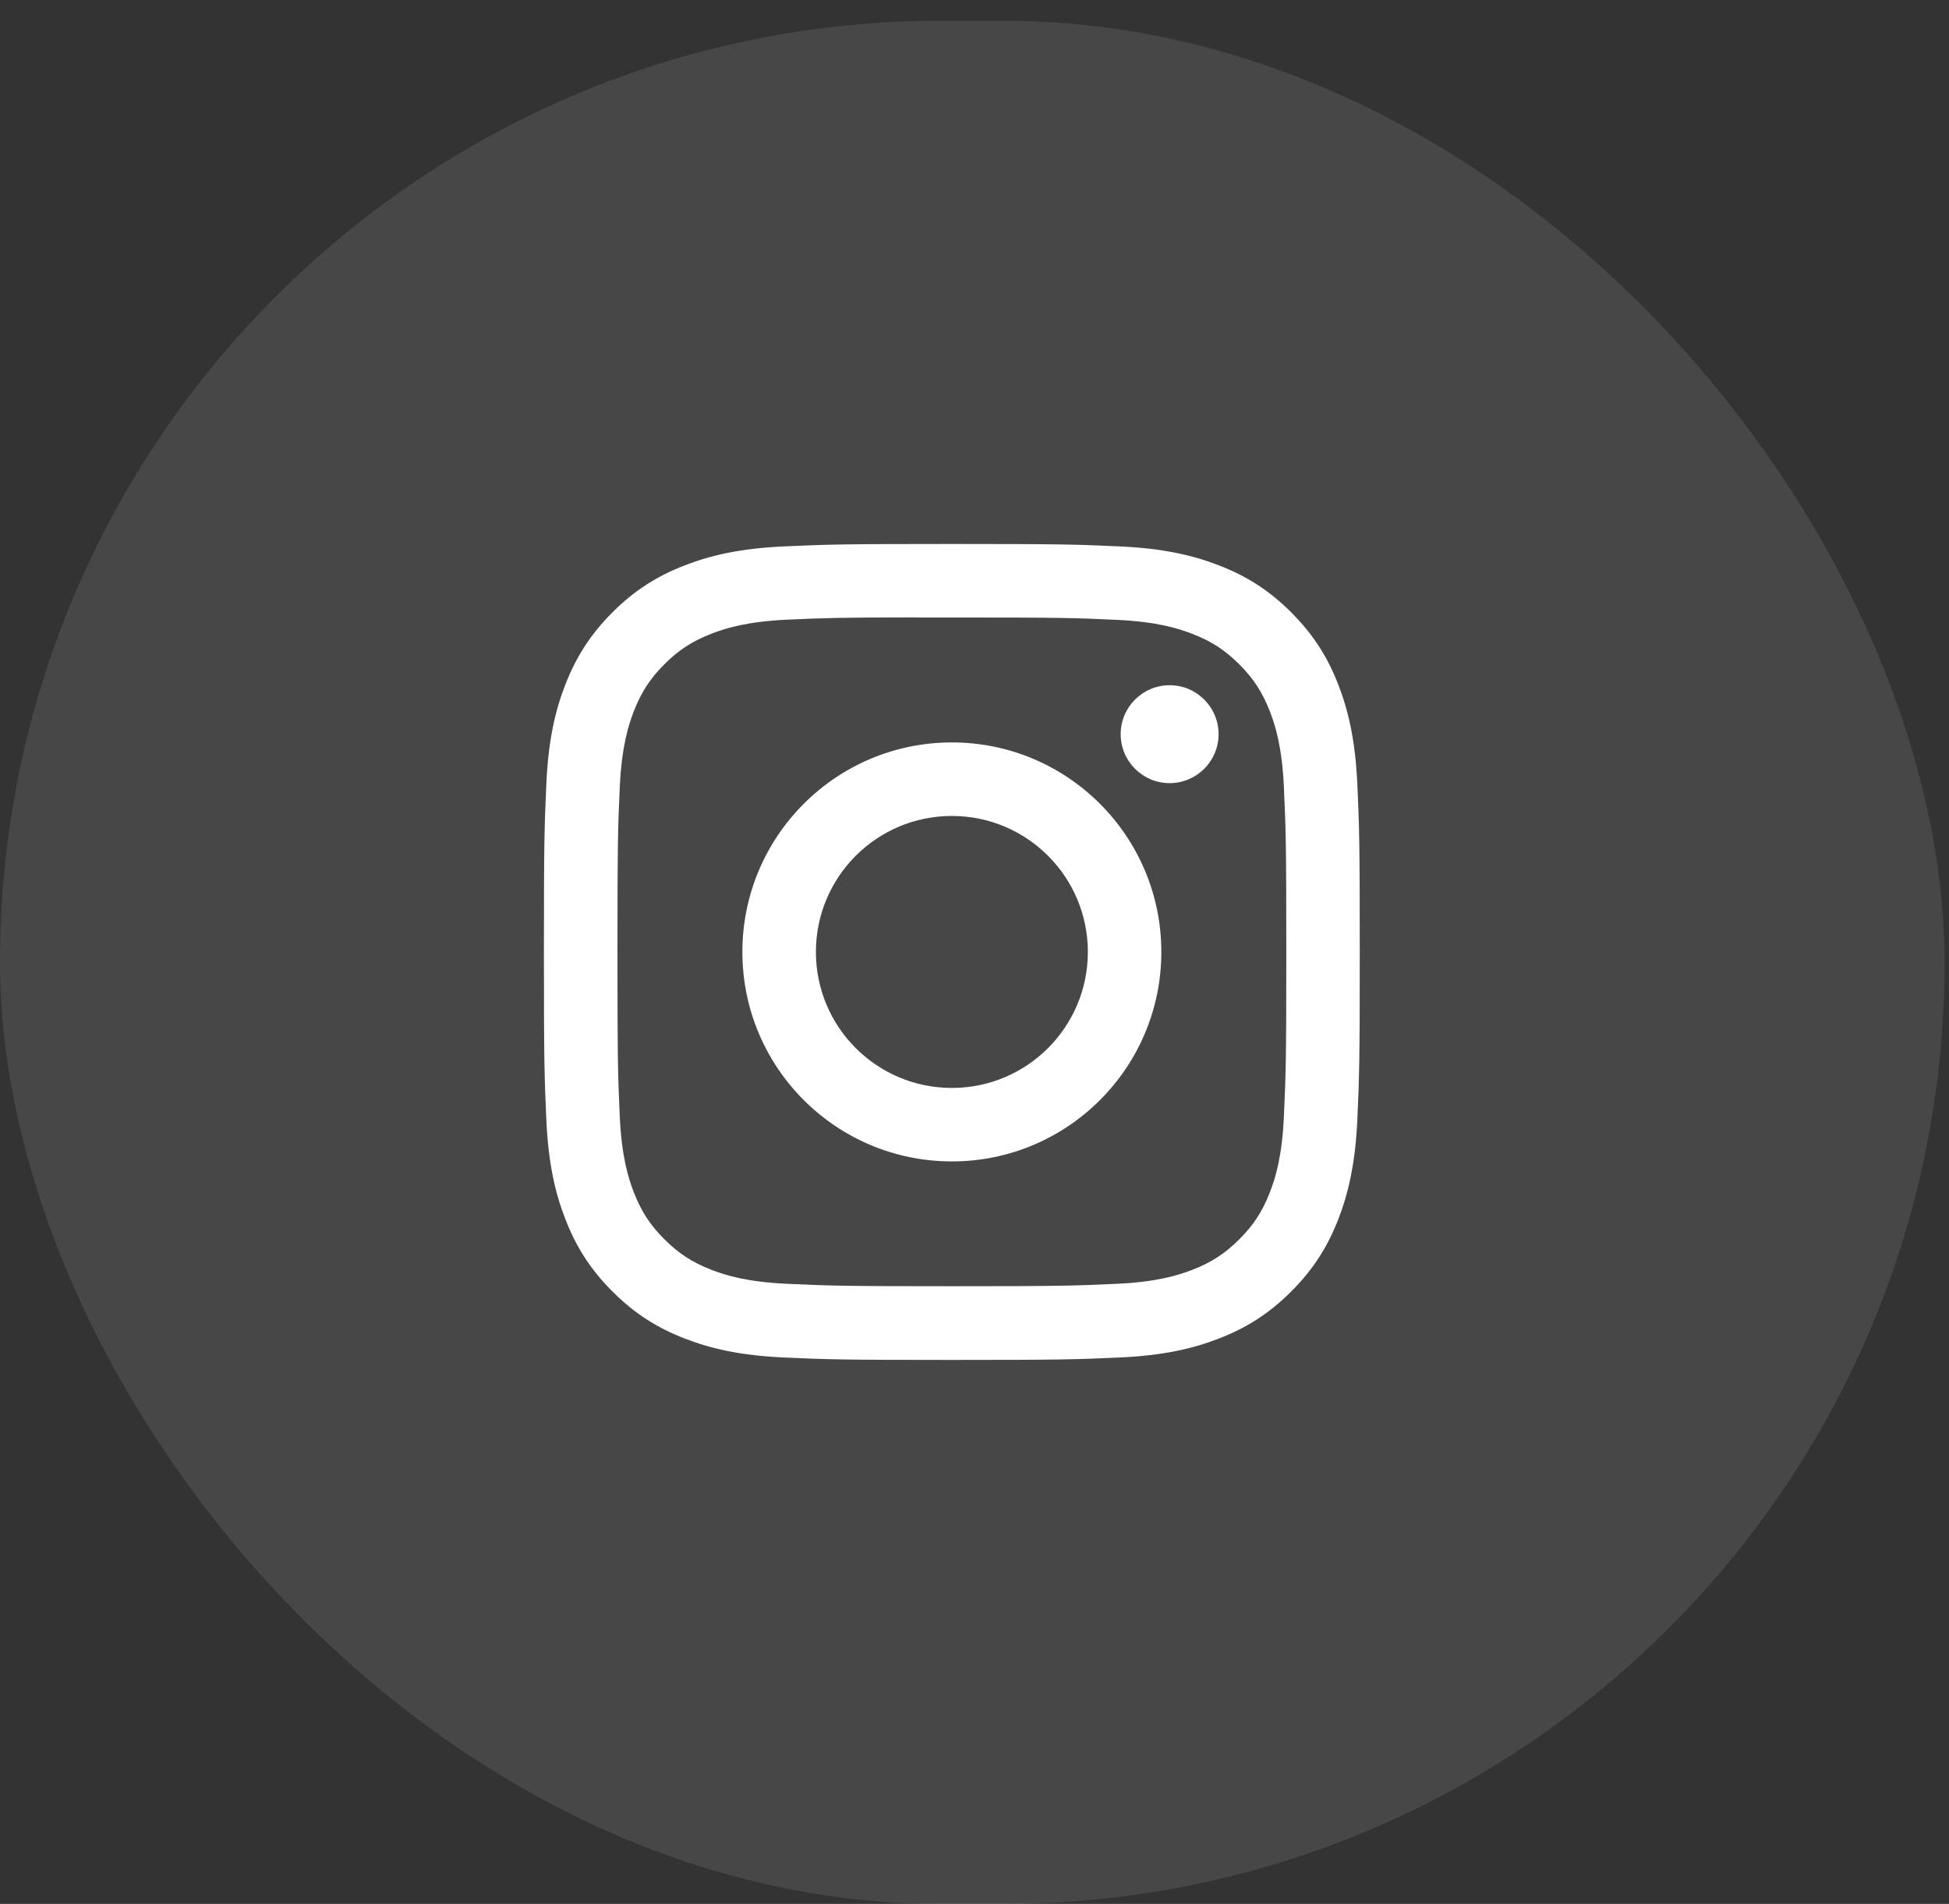 <svg width="43" height="42" viewBox="0 0 43 42" fill="none" xmlns="http://www.w3.org/2000/svg">
<rect x="0" y="0" width="43" height="42" fill="#333333" stroke="none"/>
<rect y="0.457" width="42.902" height="41.545" rx="20.773" fill="white" fill-opacity="0.1"/>
<path d="M21.001 12C18.557 12 18.25 12.011 17.29 12.054C16.332 12.098 15.678 12.25 15.105 12.473C14.513 12.702 14.011 13.01 13.511 13.51C13.01 14.011 12.703 14.513 12.472 15.104C12.249 15.677 12.097 16.331 12.054 17.289C12.011 18.249 12 18.556 12 21C12 23.444 12.011 23.75 12.054 24.71C12.098 25.668 12.25 26.322 12.473 26.894C12.703 27.486 13.01 27.988 13.511 28.489C14.011 28.989 14.513 29.298 15.104 29.527C15.677 29.75 16.331 29.902 17.289 29.946C18.249 29.989 18.556 30 21 30C23.444 30 23.75 29.989 24.71 29.946C25.668 29.902 26.323 29.75 26.895 29.527C27.487 29.298 27.989 28.989 28.489 28.489C28.989 27.988 29.297 27.486 29.527 26.895C29.749 26.322 29.901 25.668 29.946 24.71C29.989 23.75 30 23.444 30 21C30 18.556 29.989 18.249 29.946 17.289C29.901 16.331 29.749 15.677 29.527 15.105C29.297 14.513 28.989 14.011 28.489 13.51C27.988 13.01 27.488 12.702 26.895 12.473C26.321 12.25 25.667 12.098 24.709 12.054C23.749 12.011 23.443 12 20.998 12H21.001ZM20.193 13.622C20.433 13.621 20.701 13.622 21.001 13.622C23.404 13.622 23.689 13.63 24.638 13.674C25.515 13.714 25.991 13.86 26.309 13.984C26.729 14.147 27.028 14.342 27.343 14.657C27.658 14.972 27.853 15.272 28.016 15.692C28.14 16.009 28.286 16.485 28.326 17.362C28.369 18.311 28.379 18.596 28.379 20.998C28.379 23.4 28.369 23.685 28.326 24.634C28.286 25.511 28.14 25.987 28.016 26.304C27.853 26.724 27.658 27.023 27.343 27.338C27.028 27.653 26.729 27.848 26.309 28.011C25.992 28.135 25.515 28.281 24.638 28.321C23.689 28.364 23.404 28.374 21.001 28.374C18.598 28.374 18.313 28.364 17.364 28.321C16.487 28.281 16.01 28.134 15.693 28.011C15.273 27.848 14.973 27.653 14.658 27.338C14.343 27.023 14.148 26.724 13.984 26.303C13.861 25.987 13.714 25.51 13.674 24.633C13.631 23.684 13.623 23.399 13.623 20.996C13.623 18.592 13.631 18.309 13.674 17.36C13.714 16.483 13.861 16.006 13.984 15.689C14.148 15.269 14.343 14.969 14.658 14.654C14.973 14.339 15.273 14.144 15.693 13.981C16.01 13.857 16.487 13.711 17.364 13.67C18.194 13.633 18.516 13.621 20.193 13.62V13.622ZM25.805 15.116C25.209 15.116 24.725 15.6 24.725 16.196C24.725 16.792 25.209 17.276 25.805 17.276C26.401 17.276 26.885 16.792 26.885 16.196C26.885 15.6 26.401 15.116 25.805 15.116ZM21.001 16.378C18.448 16.378 16.379 18.448 16.379 21C16.379 23.552 18.448 25.621 21.001 25.621C23.553 25.621 25.622 23.552 25.622 21C25.622 18.448 23.553 16.378 21.001 16.378ZM21.001 18C22.658 18 24.001 19.343 24.001 21C24.001 22.657 22.658 24 21.001 24C19.344 24 18.001 22.657 18.001 21C18.001 19.343 19.344 18 21.001 18Z" fill="white"/>
</svg>
